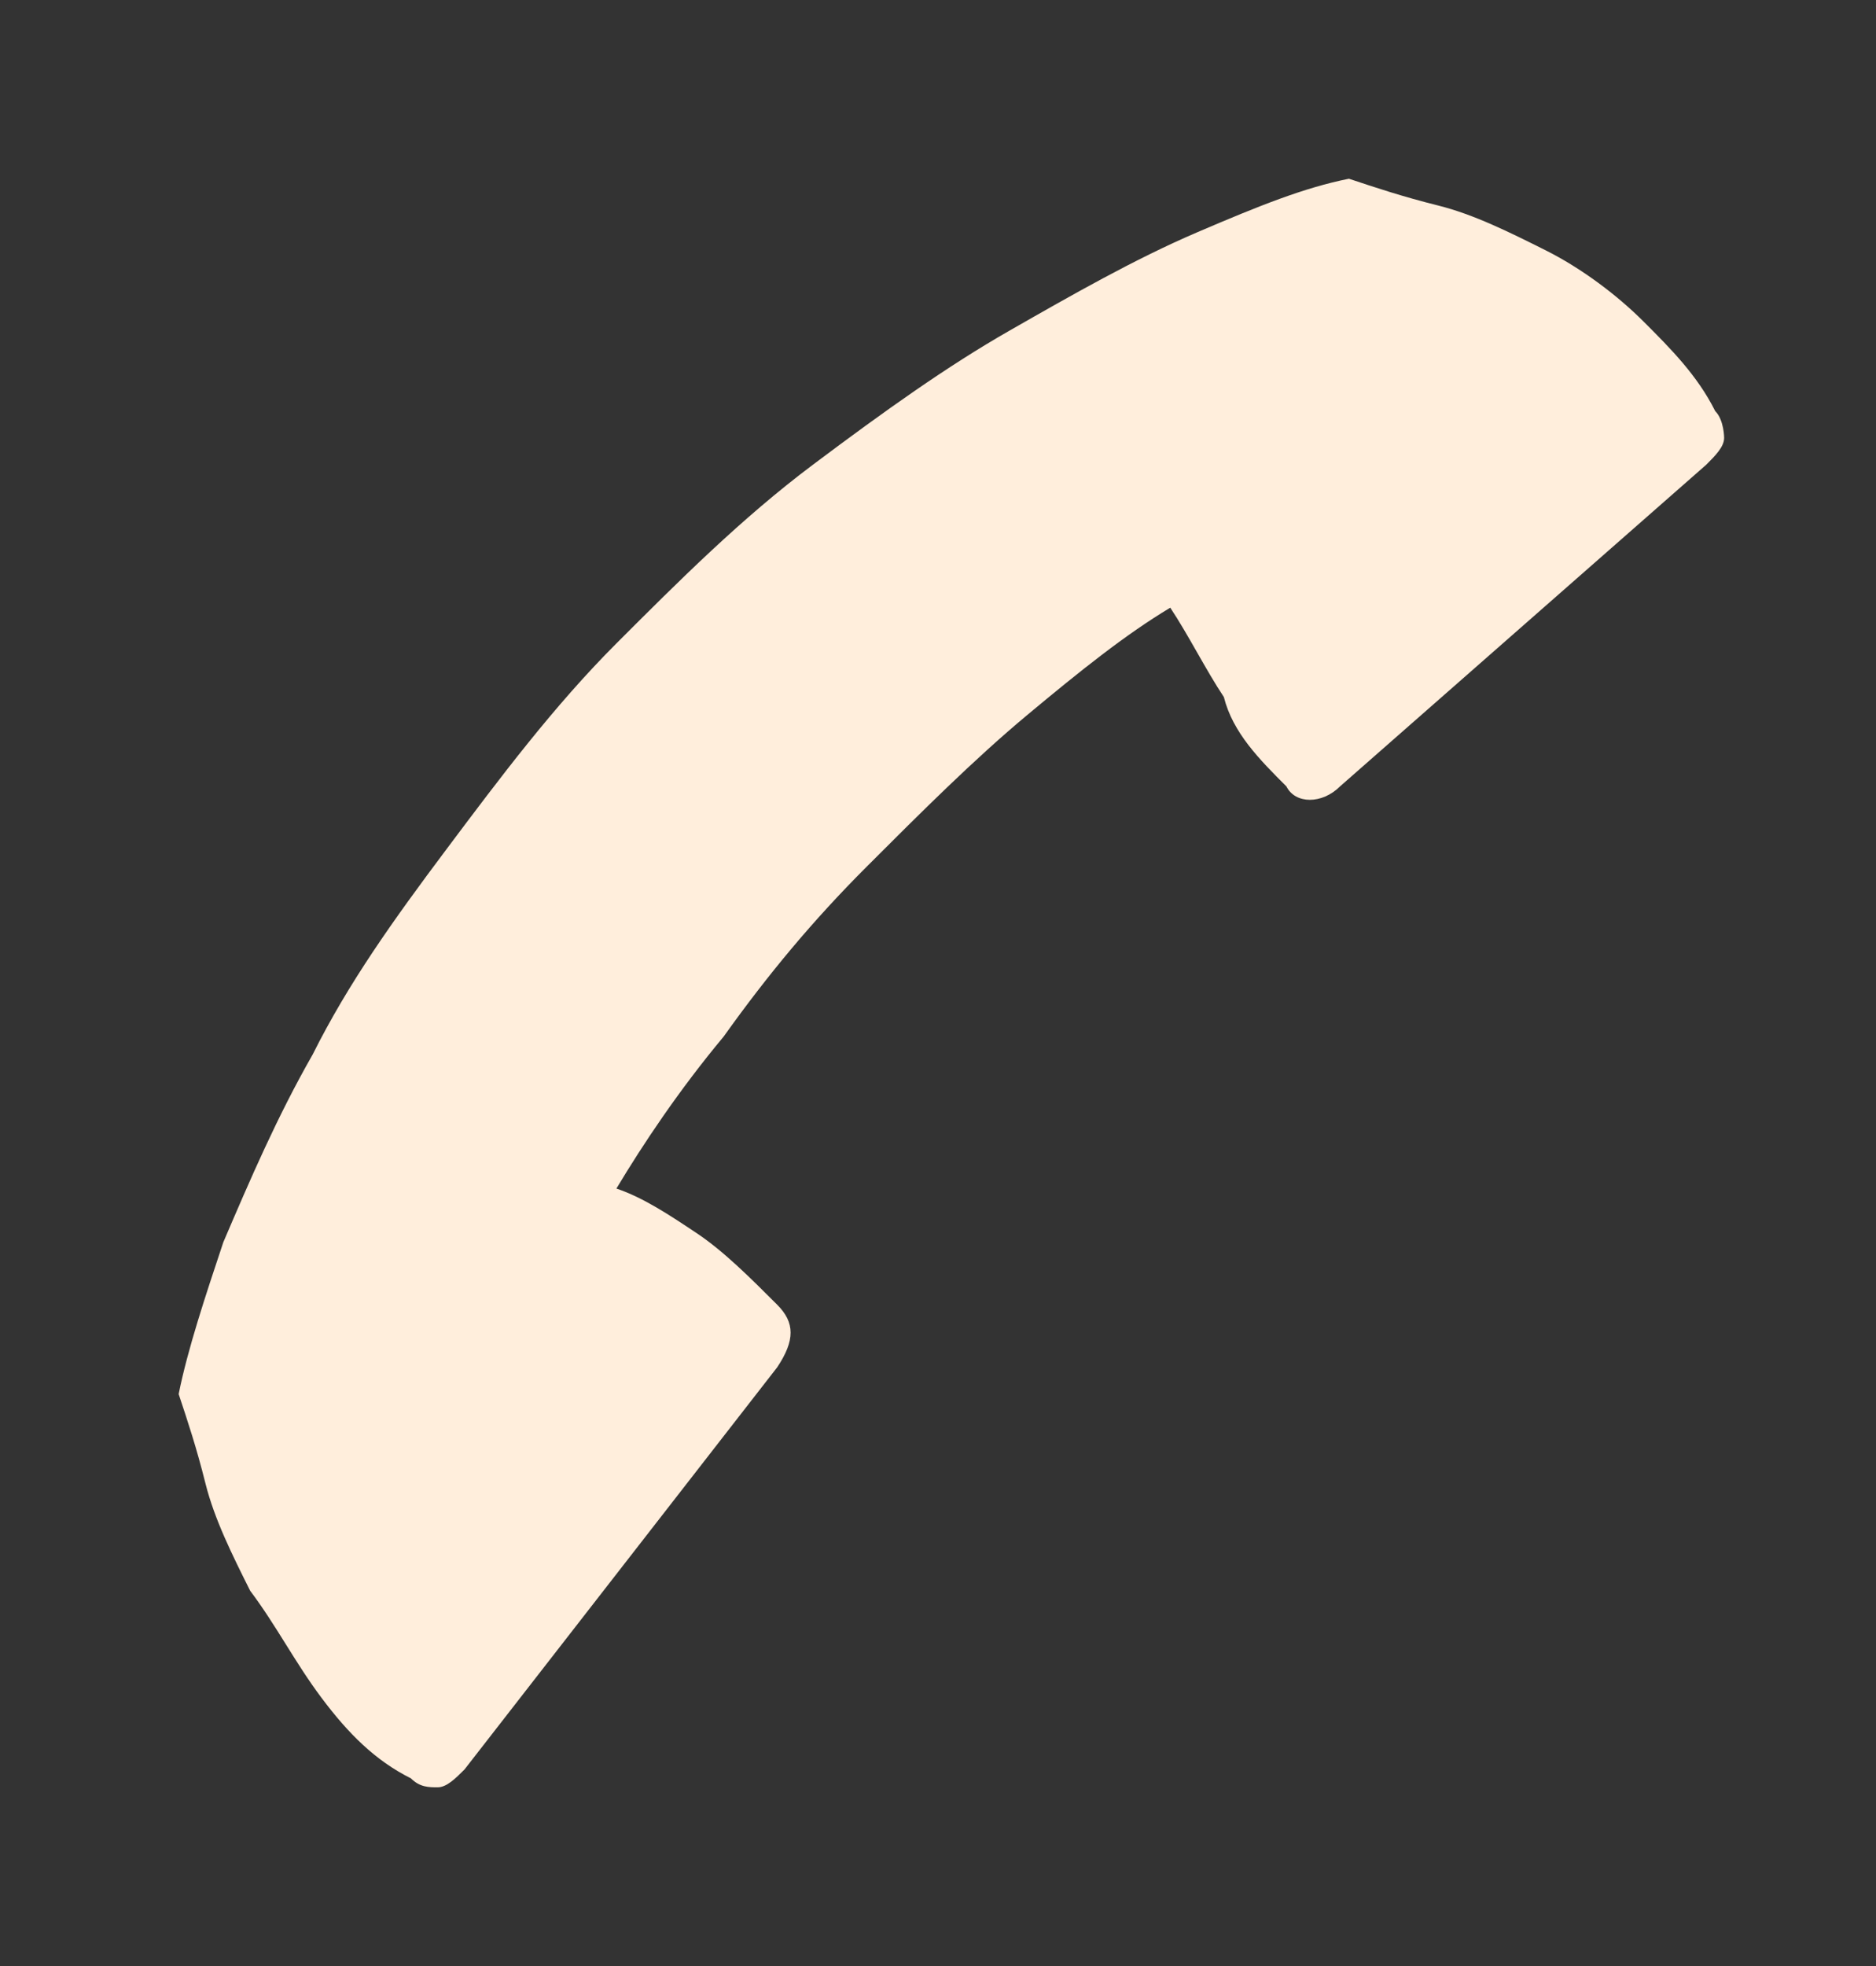 <?xml version="1.0" encoding="utf-8"?>
<!-- Generator: Adobe Illustrator 27.0.0, SVG Export Plug-In . SVG Version: 6.00 Build 0)  -->
<svg version="1.1" id="Ebene_1" xmlns="http://www.w3.org/2000/svg" xmlns:xlink="http://www.w3.org/1999/xlink" x="0px" y="0px"
	 viewBox="0 0 21 22" style="enable-background:new 0 0 21 22;" xml:space="preserve">
<rect x="0" y="0" width="21" height="22" fill="#333333" stroke="none"/>
<style type="text/css">
	.st0{fill:#FFEEDC;}
</style>
<path class="st0" d="M5.2,19.8C5.1,19.9,5,20,4.9,20c-0.1,0-0.2,0-0.3-0.1c-0.4-0.2-0.7-0.5-1-0.9c-0.3-0.4-0.5-0.8-0.8-1.2
	c-0.2-0.4-0.4-0.8-0.5-1.2c-0.1-0.4-0.2-0.7-0.3-1c0.1-0.5,0.3-1.1,0.5-1.7c0.3-0.7,0.6-1.4,1-2.1c0.4-0.8,0.9-1.5,1.5-2.3
	c0.6-0.8,1.2-1.6,1.9-2.3c0.7-0.7,1.4-1.4,2.2-2c0.8-0.6,1.5-1.1,2.2-1.5c0.7-0.4,1.4-0.8,2.1-1.1c0.7-0.3,1.2-0.5,1.7-0.6
	c0.3,0.1,0.6,0.2,1,0.3c0.4,0.1,0.8,0.3,1.2,0.5c0.4,0.2,0.8,0.5,1.1,0.8c0.3,0.3,0.6,0.6,0.8,1c0.1,0.1,0.1,0.3,0.1,0.3
	c0,0.1-0.1,0.2-0.2,0.3L15,8.8c-0.2,0.2-0.5,0.2-0.6,0c-0.3-0.3-0.6-0.6-0.7-1c-0.2-0.3-0.4-0.7-0.6-1c-0.5,0.3-1,0.7-1.6,1.2
	c-0.6,0.5-1.2,1.1-1.8,1.7c-0.6,0.6-1.1,1.2-1.6,1.9c-0.5,0.6-0.9,1.2-1.2,1.7c0.3,0.1,0.6,0.3,0.9,0.5c0.3,0.2,0.6,0.5,0.9,0.8
	c0.2,0.2,0.2,0.4,0,0.7L5.2,19.8z"/>
</svg>
